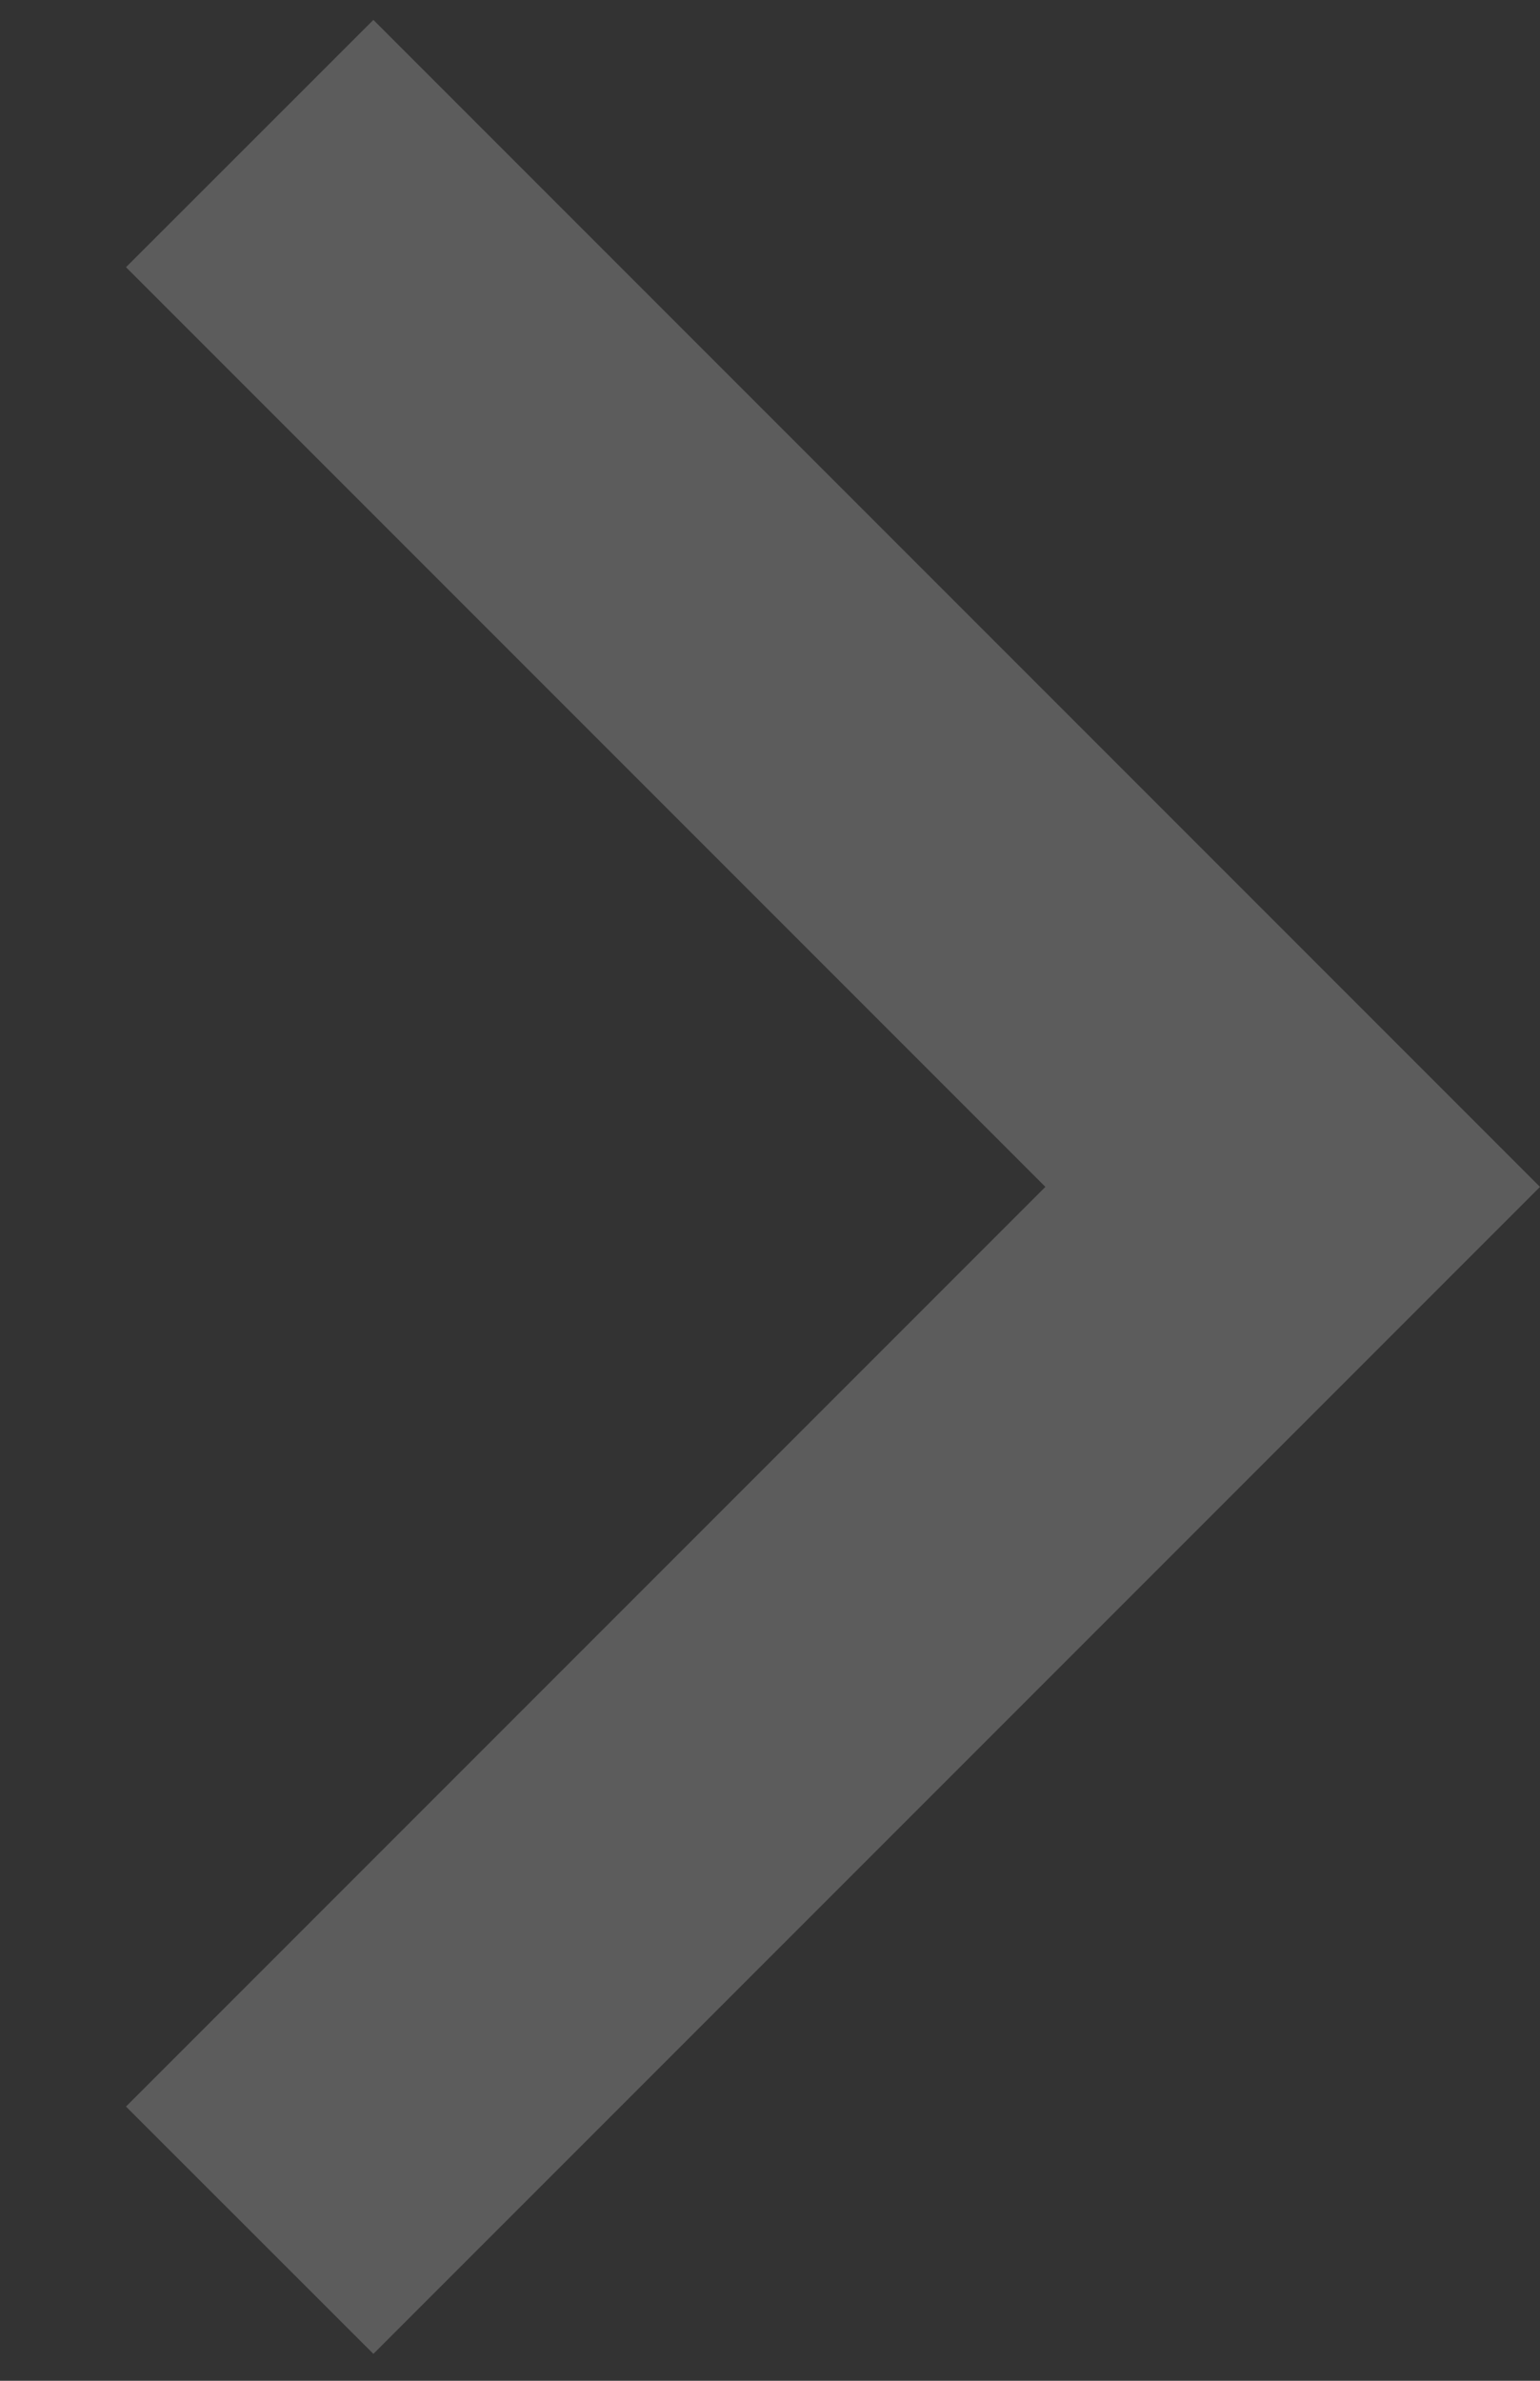 <svg width="11" height="17" viewBox="0 0 11 17" fill="none" xmlns="http://www.w3.org/2000/svg">
<rect x="0" y="0" width="11" height="17" fill="#333333" stroke="none"/>
<path d="M0.9 1.908L7.467 8.475L0.9 15.042L2.667 16.808L11 8.475L2.667 0.142L0.9 1.908Z" fill="white" fill-opacity="0.2"/>
</svg>
